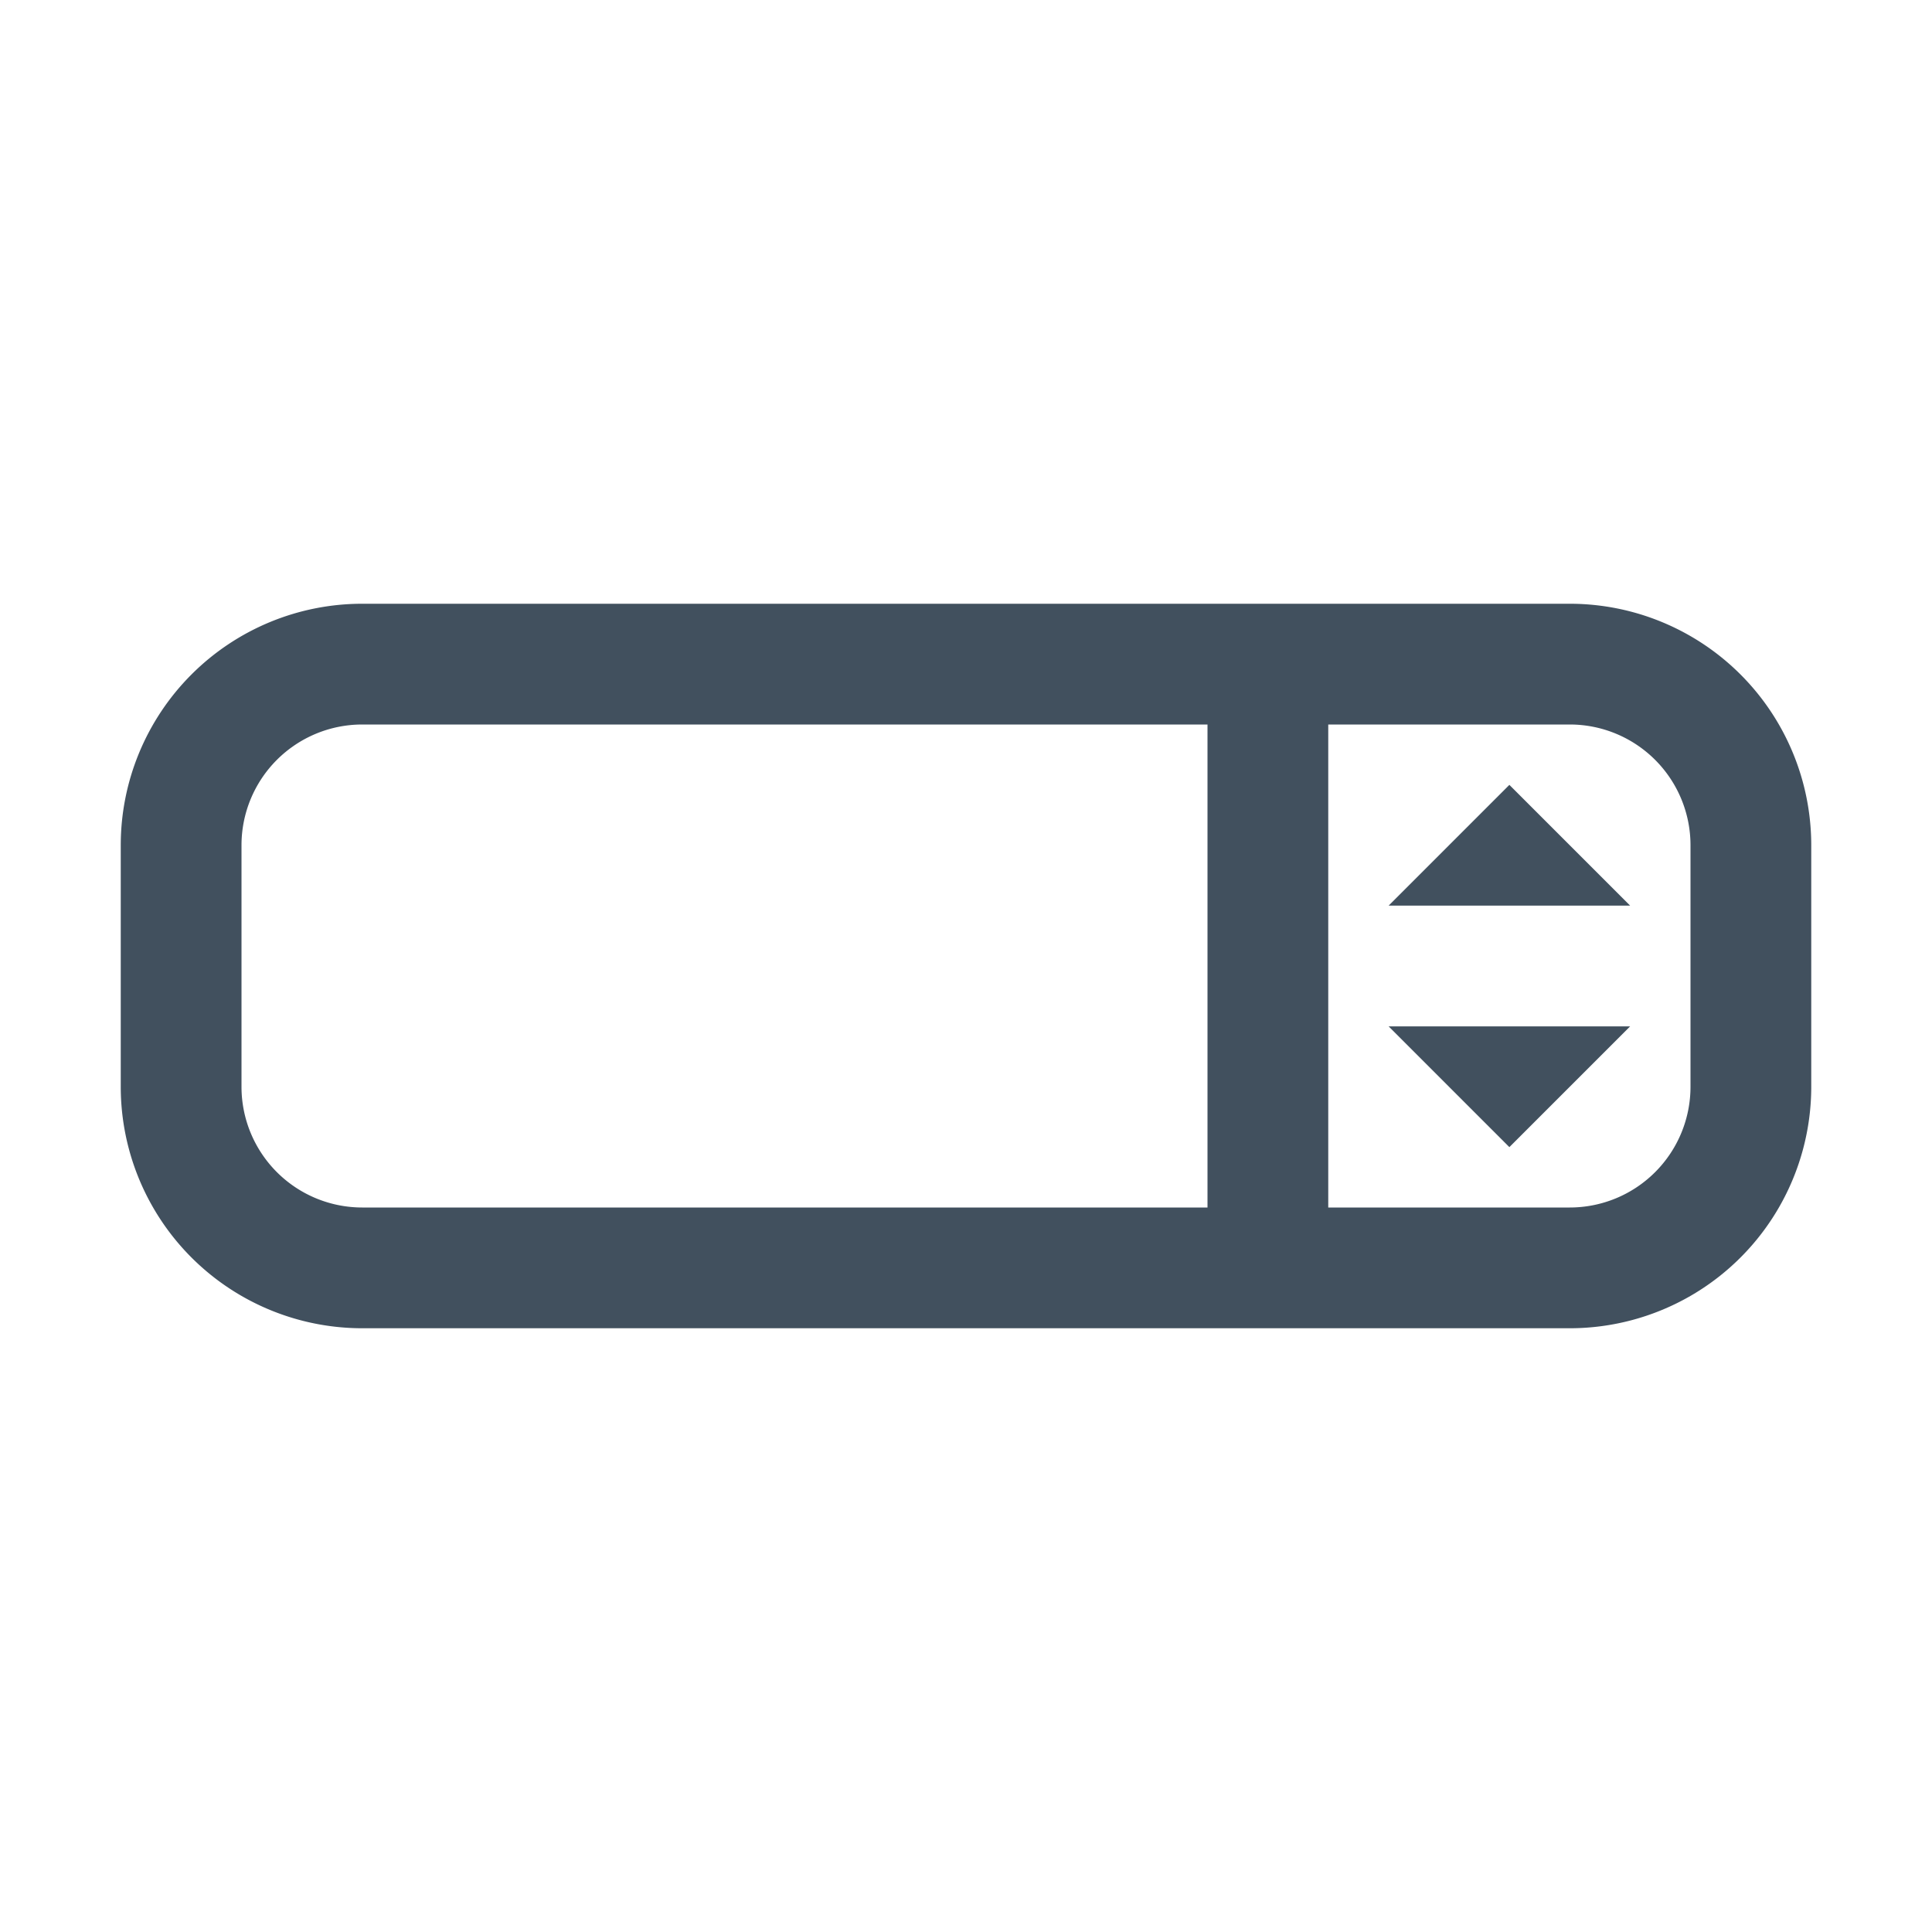 <svg id="ic_number_field_32" xmlns="http://www.w3.org/2000/svg" width="32" height="32" viewBox="0 0 32 32" class="sc-bcXHqe eCGBKB component-on-palette-image">
  <rect id="backplate" width="32" height="32" fill="none"></rect>
  <path id="icon" d="M56,340H36a4,4,0,0,0-4,4v4a4,4,0,0,0,4,4H56a4,4,0,0,0,4-4v-4A4,4,0,0,0,56,340Zm-20,2H50v8H36a2,2,0,0,1-2-2v-4A2,2,0,0,1,36,342Zm20,8H52v-8h4a2,2,0,0,1,2,2v4A2,2,0,0,1,56,350Zm-3-3h4l-2,2Zm2-4,2,2H53Z" transform="translate(-30 -330)" fill="#41505e"></path></svg>